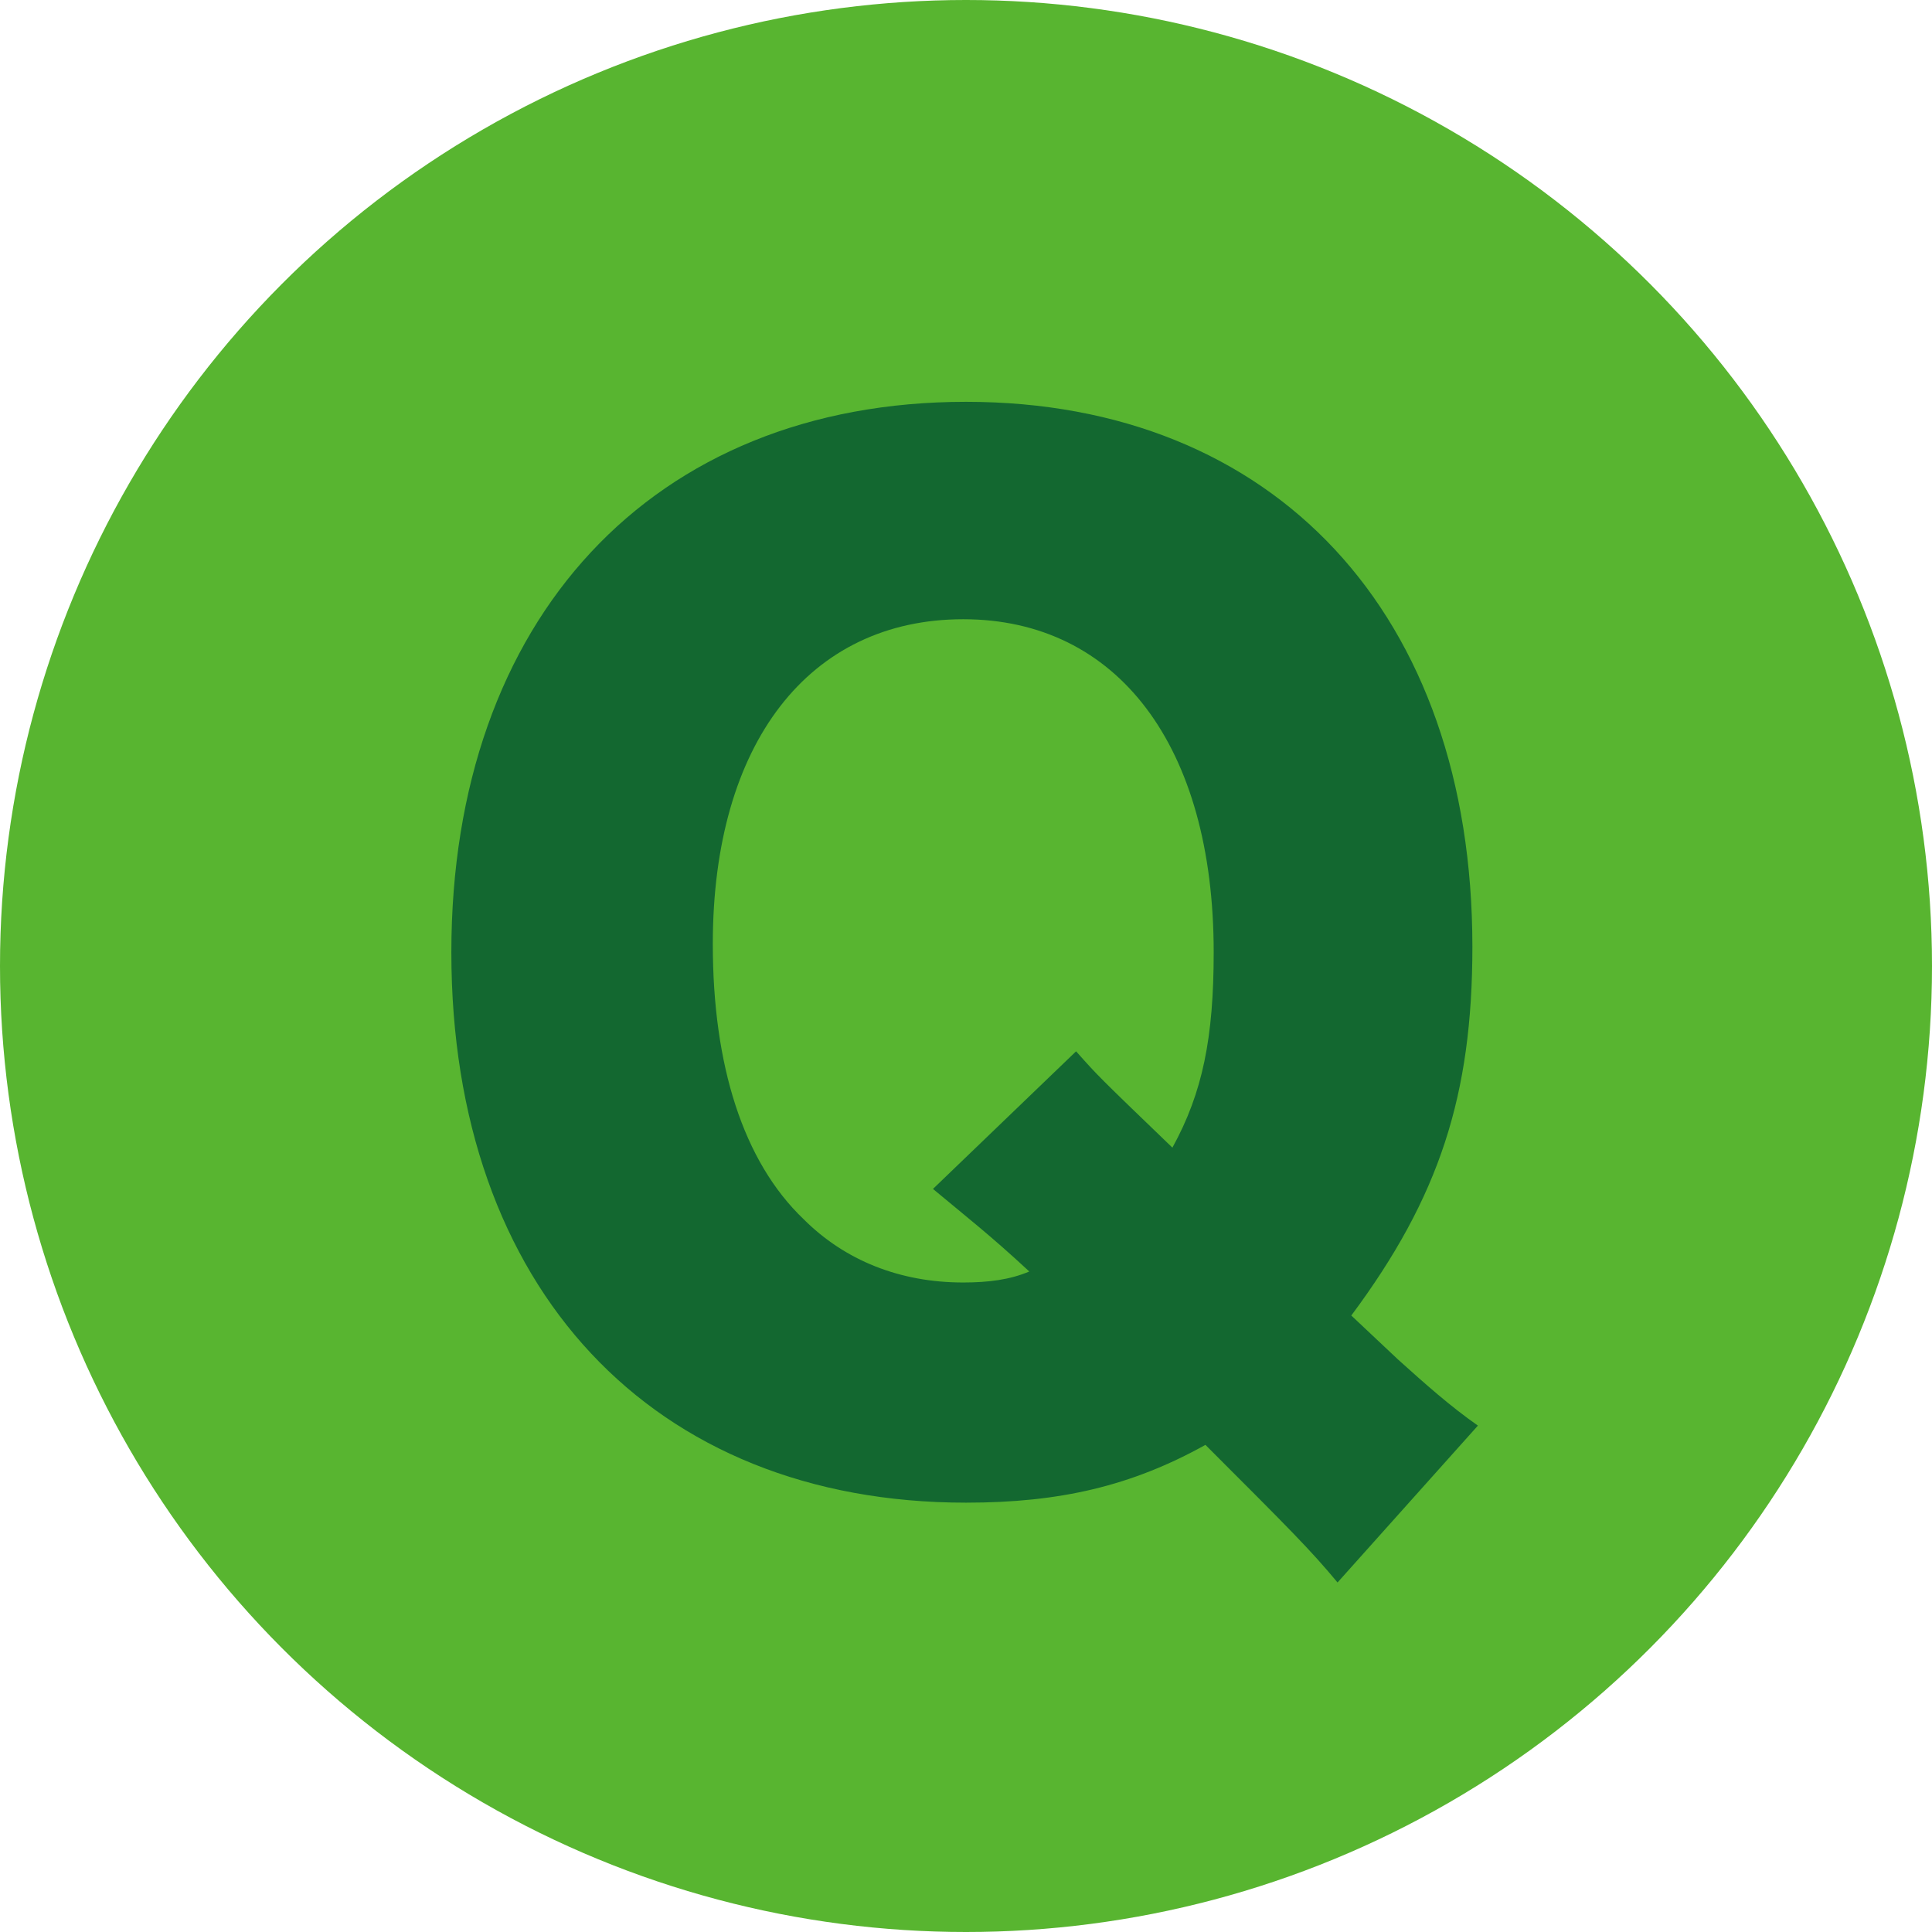 <?xml version="1.0" encoding="utf-8"?>
<!-- Generator: Adobe Illustrator 26.3.1, SVG Export Plug-In . SVG Version: 6.00 Build 0)  -->
<svg version="1.1" id="レイヤー_1" xmlns="http://www.w3.org/2000/svg" xmlns:xlink="http://www.w3.org/1999/xlink" x="0px"
	 y="0px" viewBox="0 0 70.2 70.2" style="enable-background:new 0 0 70.2 70.2;" xml:space="preserve">
<style type="text/css">
	.st0{fill:#58B530;}
	.st1{fill:#136830;}
</style>
<circle class="st0" cx="35.1" cy="35.1" r="35.1"/>
<g>
	<path class="st1" d="M48.6,57.5c-1-1.2-1.7-1.9-4.8-5c-2.7,1.5-5.3,2.1-8.7,2.1c-11.4,0-18.7-7.8-18.7-20c0-12.1,7.3-20,18.7-20
		c11.2,0,18.4,7.7,18.4,19.8c0,5.4-1.2,9.1-4.4,13.4l1.7,1.6c1,0.9,1.9,1.7,2.9,2.4L48.6,57.5z M39.1,38.2c0.8,0.9,0.8,0.9,3.5,3.5
		c1.1-2,1.5-4,1.5-7.1c0-7.5-3.5-12.1-9.1-12.1c-5.6,0-9.1,4.5-9.1,11.8c0,4.4,1.1,7.9,3.3,10c1.5,1.5,3.5,2.3,5.8,2.3
		c0.9,0,1.7-0.1,2.4-0.4c-1.4-1.3-2.3-2-3.5-3L39.1,38.2z"/>
</g>
</svg>
